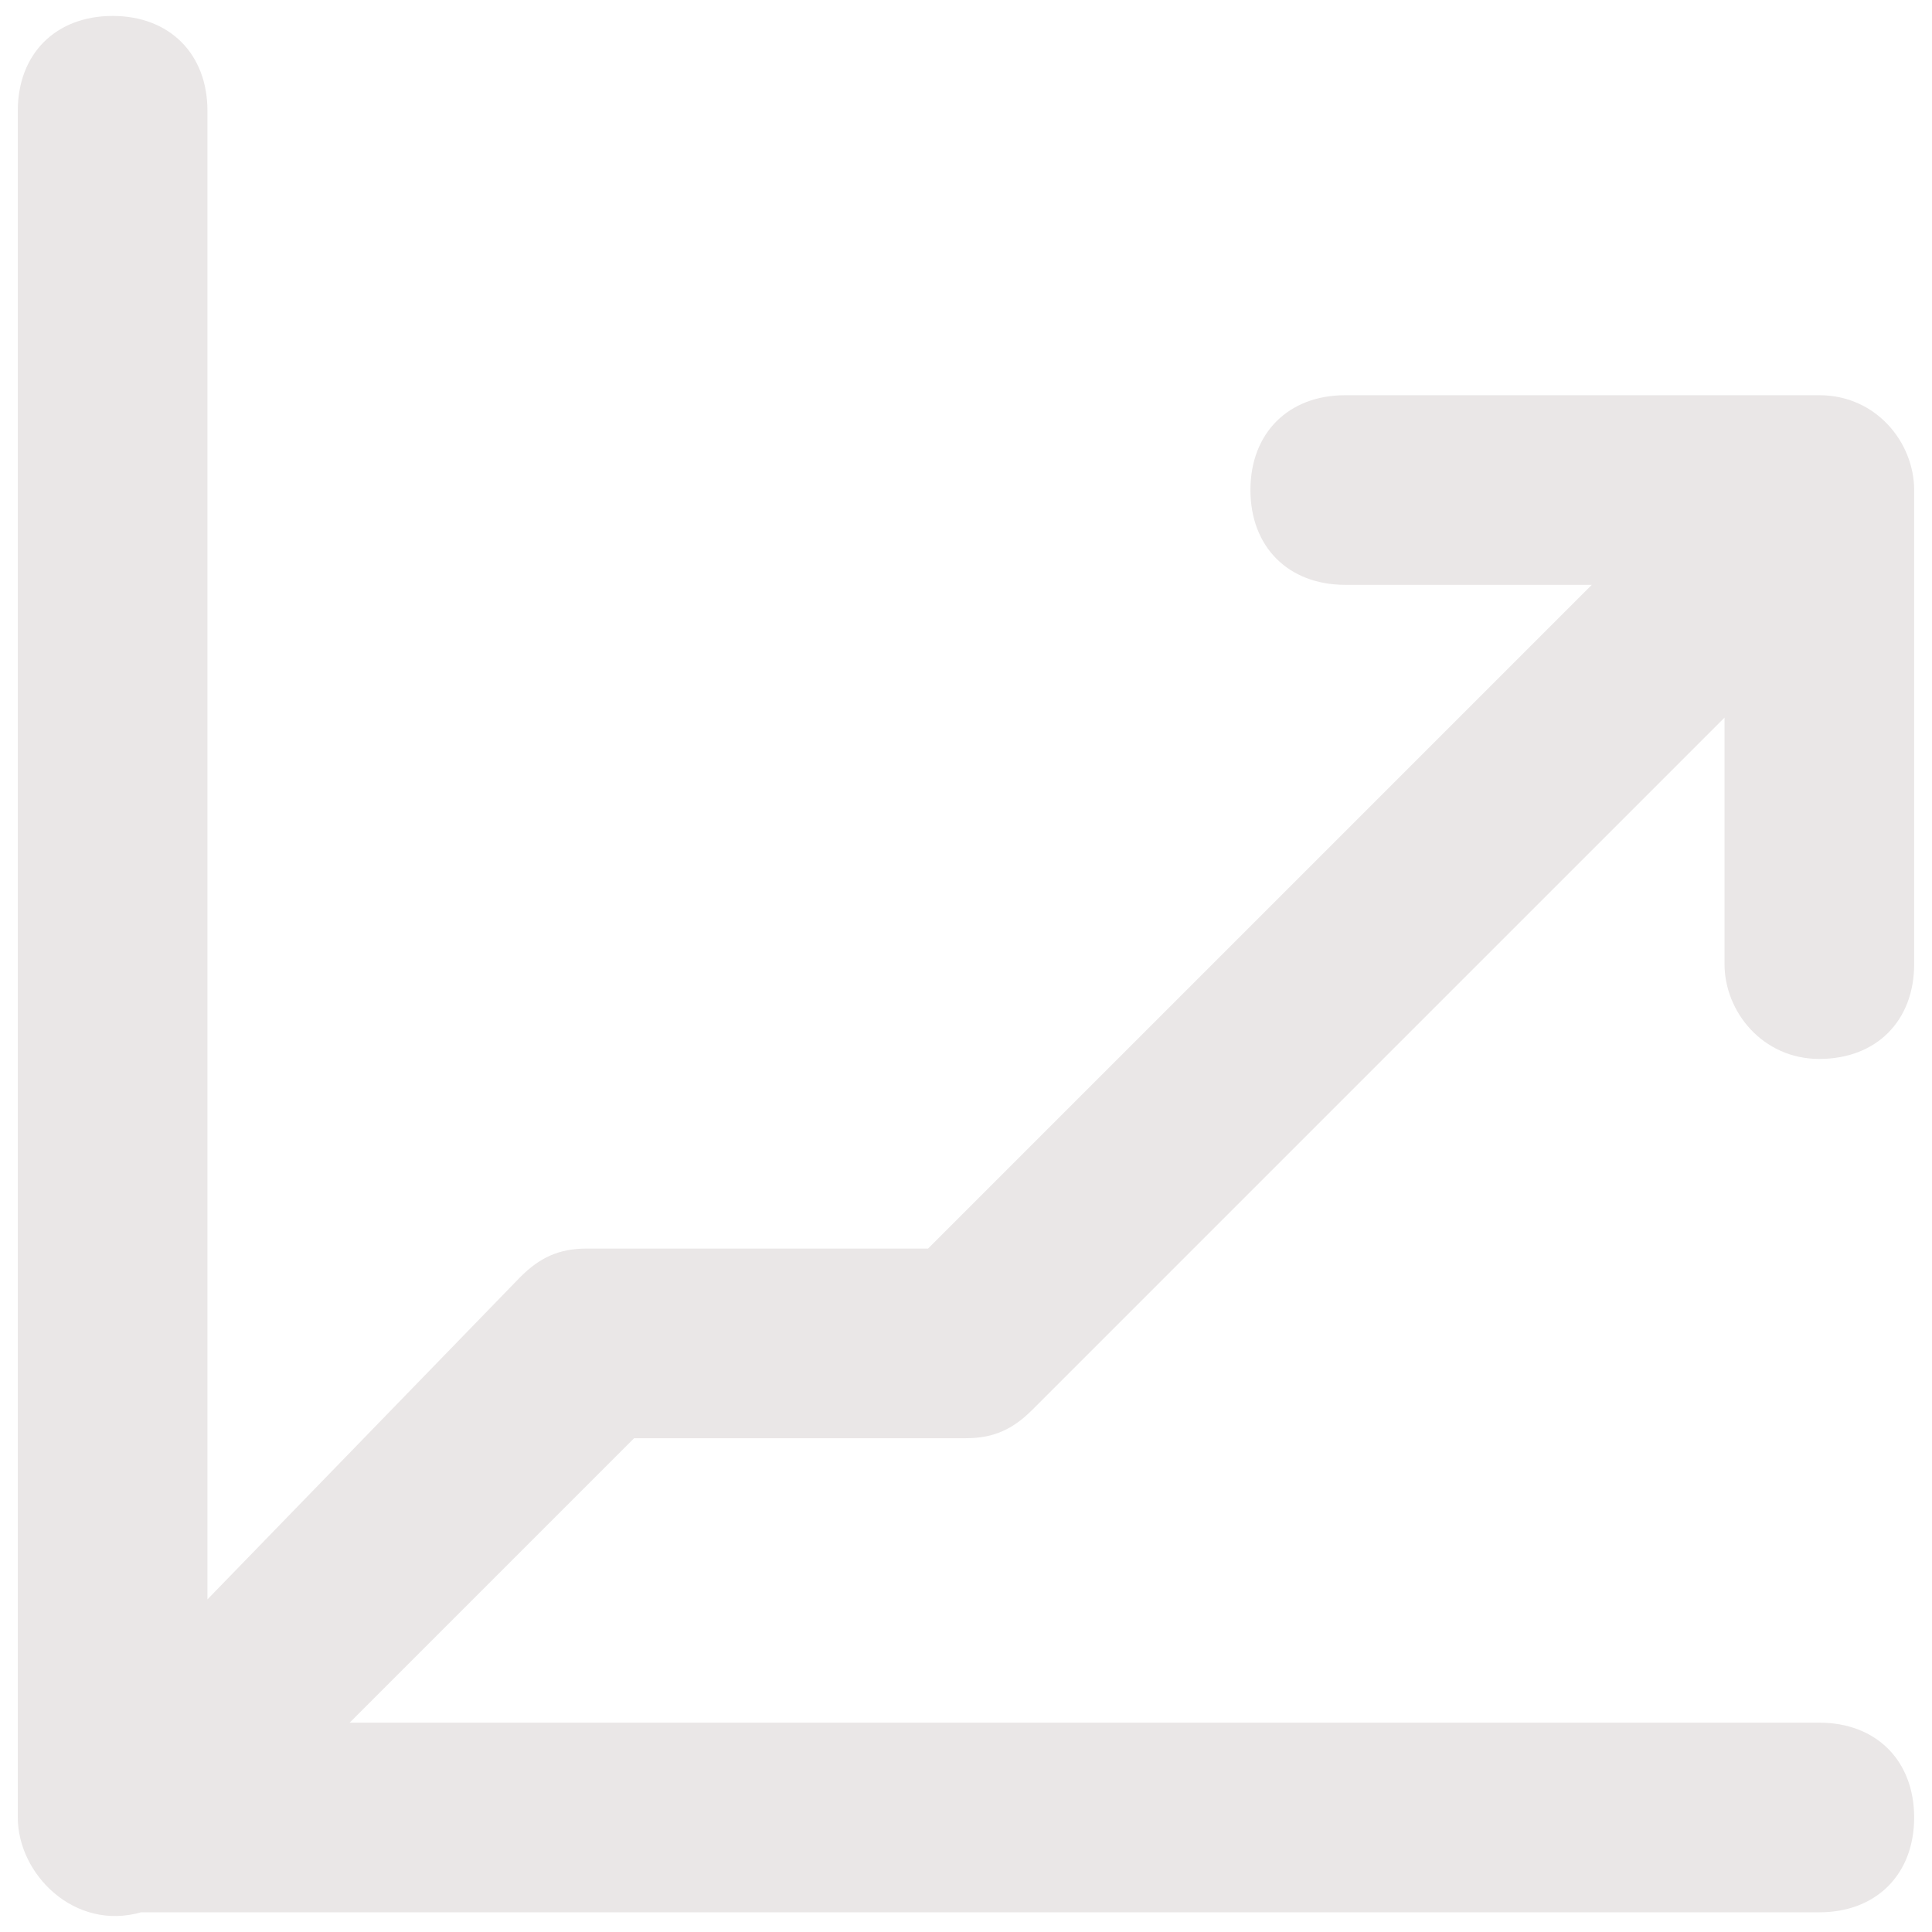 <svg xmlns="http://www.w3.org/2000/svg" xmlns:xlink="http://www.w3.org/1999/xlink" width="1080" height="1080" viewBox="0 0 1080 1080" xml:space="preserve"><desc>Created with Fabric.js 3.5.0</desc><defs></defs><rect x="0" y="0" width="100%" height="100%" fill="rgba(255,255,255,0)"></rect><g transform="matrix(1.893 0 0 1.893 539.989 539.989)" id="619371"><path style="stroke: none; stroke-width: 1; stroke-dasharray: none; stroke-linecap: butt; stroke-dashoffset: 0; stroke-linejoin: miter; stroke-miterlimit: 4; is-custom-font: none; font-file-url: none; fill: rgb(234,231,231); fill-rule: nonzero; opacity: 1;" transform=" translate(-350, -280.551)" d="m 602 308 c 16.801 0 28 -11.199 28 -28 v -140 c 0 -14 -11.199 -28 -28 -28 h -140 c -16.801 0 -28 11.199 -28 28 s 11.199 28 28 28 h 72.801 l -196 196 h -100.8 c -8.398 0 -14 2.801 -19.602 8.398 l -92.398 95.203 v -439.6 c 0 -16.801 -11.199 -28 -28 -28 s -28 11.199 -28 28 v 504 c 0 16.801 16.801 33.602 36.398 28 h 495.6 c 16.801 0 28 -11.199 28 -28 s -11.199 -28 -28 -28 h -434 l 84 -84 h 98 c 8.398 0 14 -2.801 19.602 -8.398 l 204.4 -204.4 v 72.801 c 0 14 11.199 28 28 28 z" stroke-linecap="round"></path></g></svg>